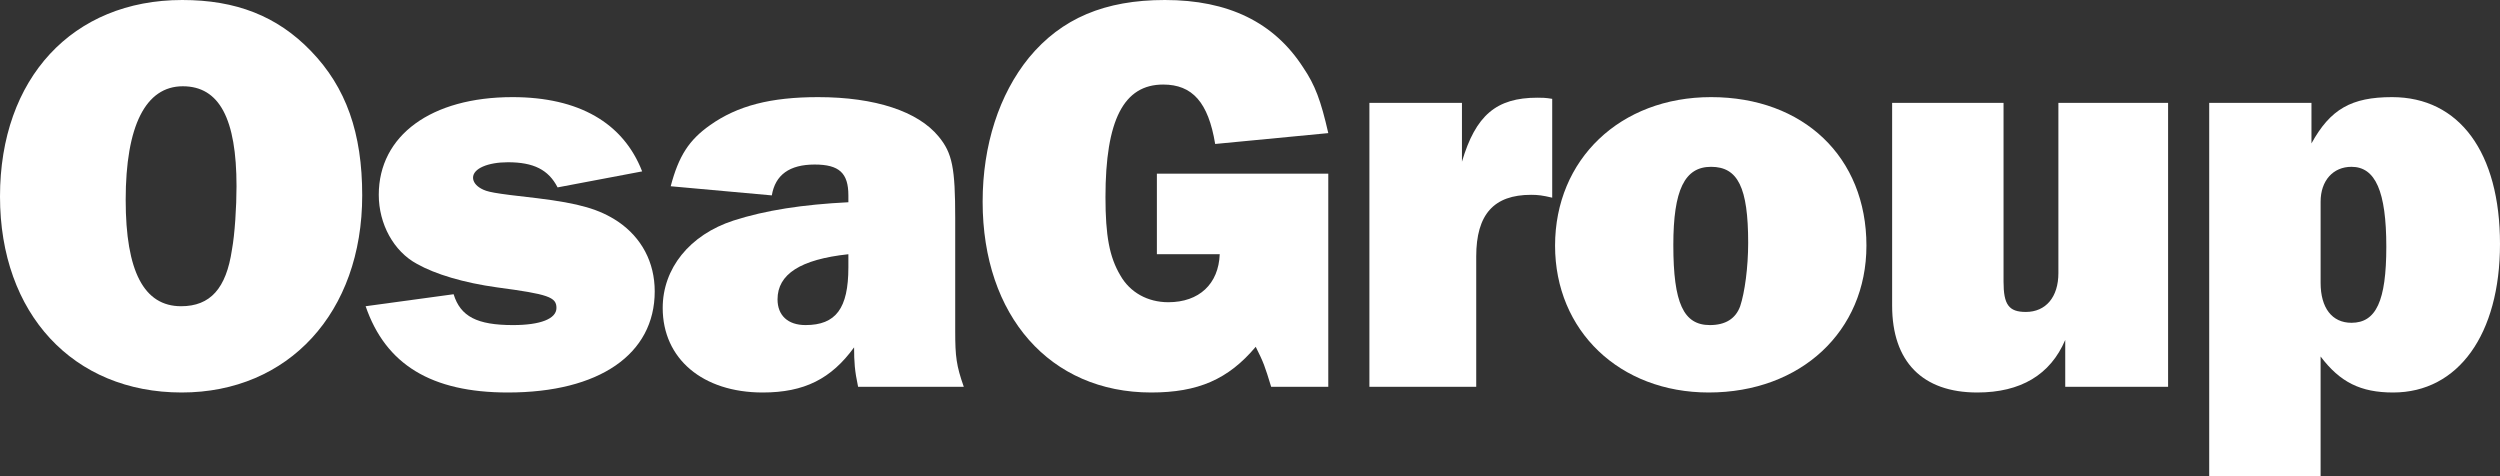<?xml version="1.0" encoding="UTF-8"?>
<svg id="Layer_2" data-name="Layer 2" xmlns="http://www.w3.org/2000/svg" viewBox="0 0 473.337 90.213">
  <rect x="0" y="0" width="473.337" height="90.213" fill="#333333" stroke="none"/>
  <defs>
    <style>
      .cls-1 {
        fill: #fff;
      }
    </style>
  </defs>
  <g id="Layer_1-2" data-name="Layer 1">
    <g>
      <path class="cls-1" d="M58.844,9.627c6.707,6.923,9.735,15.576,9.735,27.367,0,22.174-13.954,37.318-34.182,37.318C13.846,74.313,0,59.385,0,37.21,0,14.819,13.737,0,34.506,0c10.168,0,17.957,3.029,24.338,9.627ZM23.797,37.86c0,13.521,3.461,20.119,10.492,20.119,5.517,0,8.545-3.354,9.627-10.709.541-2.92.865-8.112.865-12.007,0-12.764-3.245-18.929-10.168-18.929-7.031,0-10.817,7.463-10.817,21.526Z"/>
      <path class="cls-1" d="M85.885,55.708c1.298,4.219,4.435,5.841,11.25,5.841,5.192,0,8.221-1.189,8.221-3.245,0-2.055-1.514-2.596-11.25-3.894-6.274-.865-11.682-2.488-15.144-4.436-4.435-2.379-7.248-7.571-7.248-13.088,0-11.25,9.952-18.497,25.312-18.497,12.548,0,20.985,4.868,24.555,14.062l-16.009,3.029c-1.73-3.354-4.543-4.76-9.411-4.76-3.786,0-6.598,1.19-6.598,2.921,0,.757.541,1.514,1.514,2.055,1.19.649,2.055.865,10.709,1.839,7.896.974,11.682,2.056,15.252,4.436,4.435,3.028,6.923,7.68,6.923,13.196,0,11.898-10.493,19.146-27.8,19.146-14.495,0-23.148-5.301-26.934-16.334l16.658-2.271Z"/>
      <path class="cls-1" d="M162.467,73.231c-.649-3.028-.757-4.76-.757-7.464-4.327,5.949-9.411,8.546-17.307,8.546-11.358,0-18.93-6.383-18.93-16.01,0-7.463,5.084-13.846,13.413-16.55,6.058-1.947,13.088-3.028,21.742-3.461v-1.298c0-4.219-1.731-5.842-6.382-5.842-4.76,0-7.464,1.947-8.113,5.842l-19.146-1.731c1.514-5.732,3.461-8.762,7.463-11.574,5.192-3.678,11.466-5.3,20.444-5.3,10.817,0,18.93,2.704,22.824,7.463,2.596,3.137,3.137,5.95,3.137,15.468v21.418c0,4.759.216,6.49,1.623,10.492h-20.011ZM160.628,48.135c-9.086.974-13.413,3.786-13.413,8.546,0,3.028,1.947,4.867,5.3,4.867,5.733,0,8.113-3.137,8.113-10.925v-2.488Z"/>
      <path class="cls-1" d="M251.489,73.231h-10.816c-1.19-3.895-1.406-4.543-2.921-7.572-5.192,6.166-10.925,8.654-19.795,8.654-19.146,0-31.91-14.495-31.91-36.129,0-10.709,3.137-20.336,8.762-27.259,6.166-7.464,14.387-10.925,25.744-10.925,12.007,0,20.66,4.219,26.177,12.764,2.272,3.354,3.354,6.274,4.76,12.439l-21.417,2.055c-1.299-7.896-4.327-11.25-9.844-11.25-7.464,0-10.925,6.707-10.925,21.31,0,7.355.757,11.357,2.812,14.819,1.839,3.245,5.192,5.084,9.086,5.084,5.841,0,9.519-3.462,9.735-9.087h-11.899v-15.252h32.451v40.348Z"/>
      <path class="cls-1" d="M259.275,73.231V19.471h17.523v11.141c2.596-8.761,6.49-12.115,14.278-12.115.865,0,1.515,0,2.812.216v18.714c-1.839-.433-2.704-.541-4.002-.541-7.031,0-10.385,3.678-10.385,11.682v24.663h-20.228Z"/>
      <path class="cls-1" d="M353.38,46.513c0,16.226-12.439,27.8-29.854,27.8-16.874,0-29.098-11.683-29.098-27.8,0-16.334,12.331-28.124,29.53-28.124,17.523,0,29.422,11.357,29.422,28.124ZM316.82,46.405c0,11.033,1.946,15.144,6.923,15.144,2.92,0,4.867-1.189,5.732-3.569.865-2.596,1.515-7.355,1.515-12.007,0-10.492-1.947-14.387-7.031-14.387-4.976,0-7.139,4.327-7.139,14.819Z"/>
      <path class="cls-1" d="M410.493,73.231h-19.471v-8.87c-2.812,6.599-8.438,9.952-16.658,9.952-10.384,0-16.117-5.842-16.117-16.442V19.471h21.093v33.857c0,4.327.974,5.733,4.219,5.733,3.786,0,6.166-2.812,6.166-7.355V19.471h20.769v53.76Z"/>
      <path class="cls-1" d="M418.279,90.213V19.471h19.362v7.68c3.569-6.49,7.572-8.762,15.252-8.762,12.764,0,20.444,10.492,20.444,27.8,0,17.091-7.896,28.124-20.228,28.124-6.166,0-10.061-1.947-13.738-6.815v22.716h-21.093ZM439.372,53.544c0,4.759,2.164,7.571,5.842,7.571,4.651,0,6.598-4.11,6.598-14.387,0-10.492-2.055-15.144-6.598-15.144-3.462,0-5.842,2.597-5.842,6.599v15.36Z"/>
    </g>
  </g>
</svg>